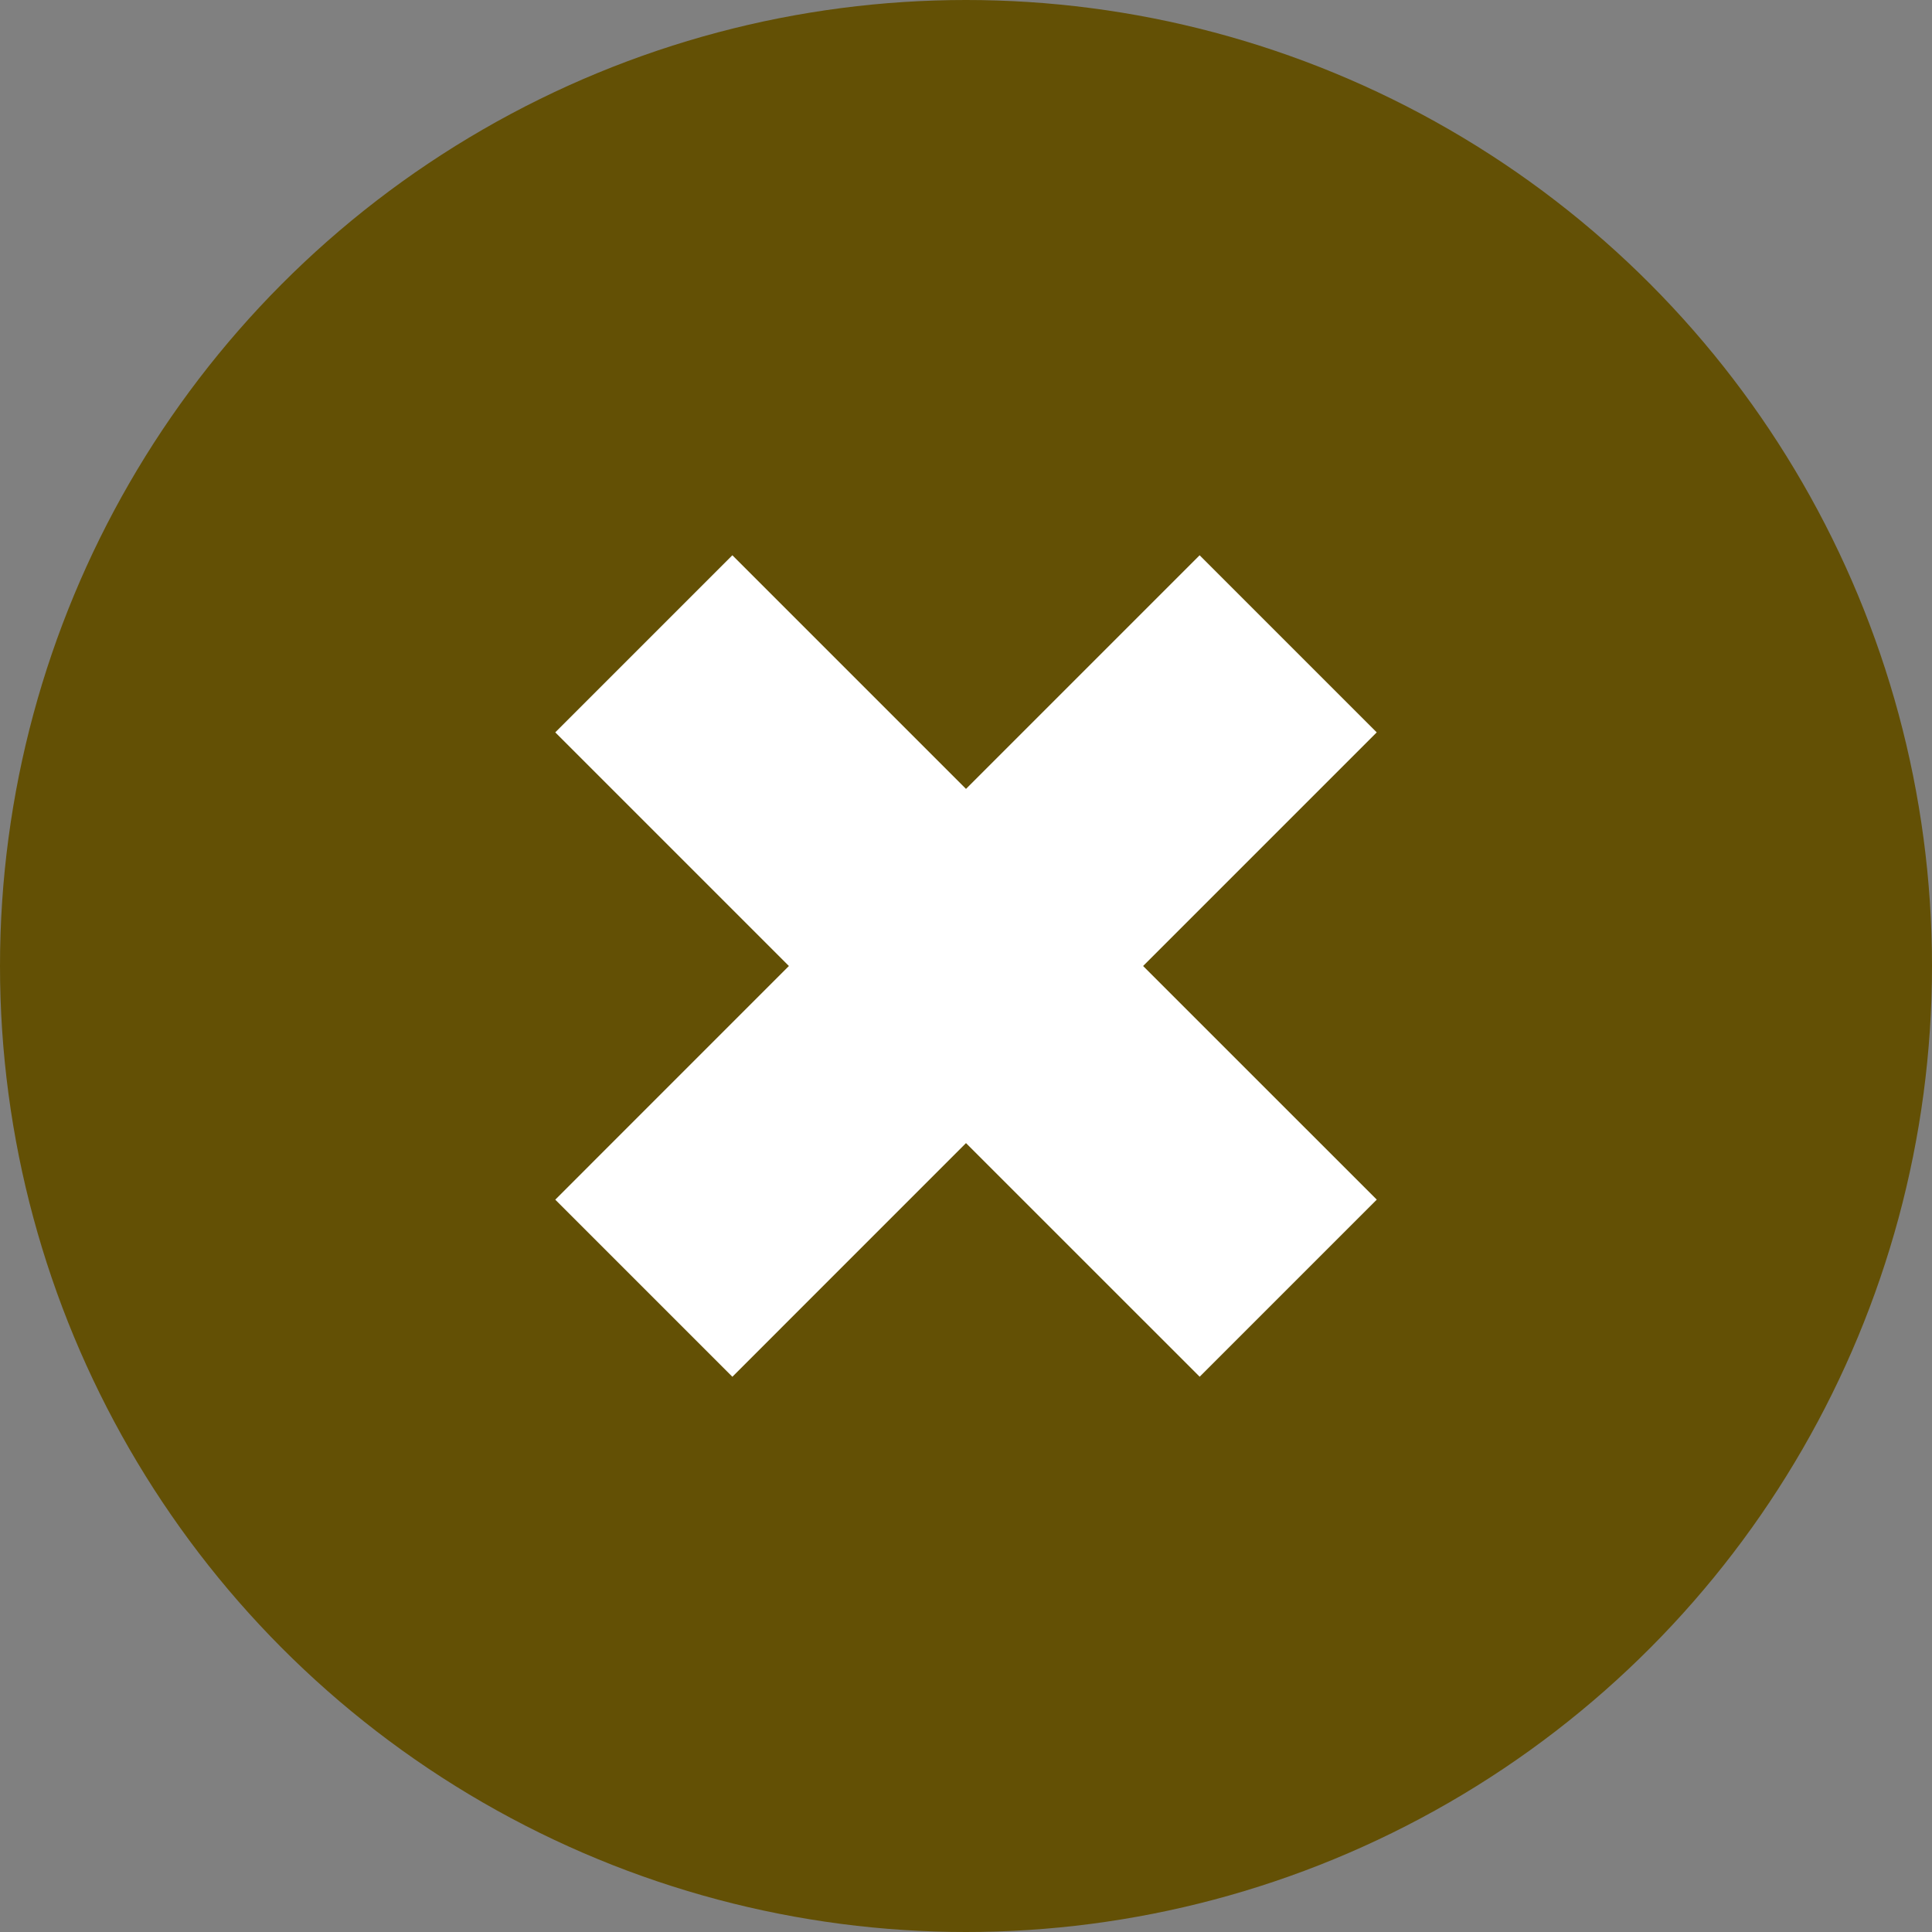<svg viewBox="0 0 54 54" xmlns="http://www.w3.org/2000/svg"><rect x="0" y="0" width="54" height="54" fill="#808080" stroke="none"/><g fill="none" fill-rule="evenodd"><circle fill="#635005" cx="27" cy="27" r="27"/><path d="M33.53 15.52l4.95 4.95L31.95 27l6.531 6.53-4.95 4.95L27 31.95l-6.53 6.531-4.95-4.95L22.05 27l-6.53-6.53 4.95-4.95L27 22.05l6.53-6.53z" fill="#FFF" fill-rule="nonzero"/></g></svg>
